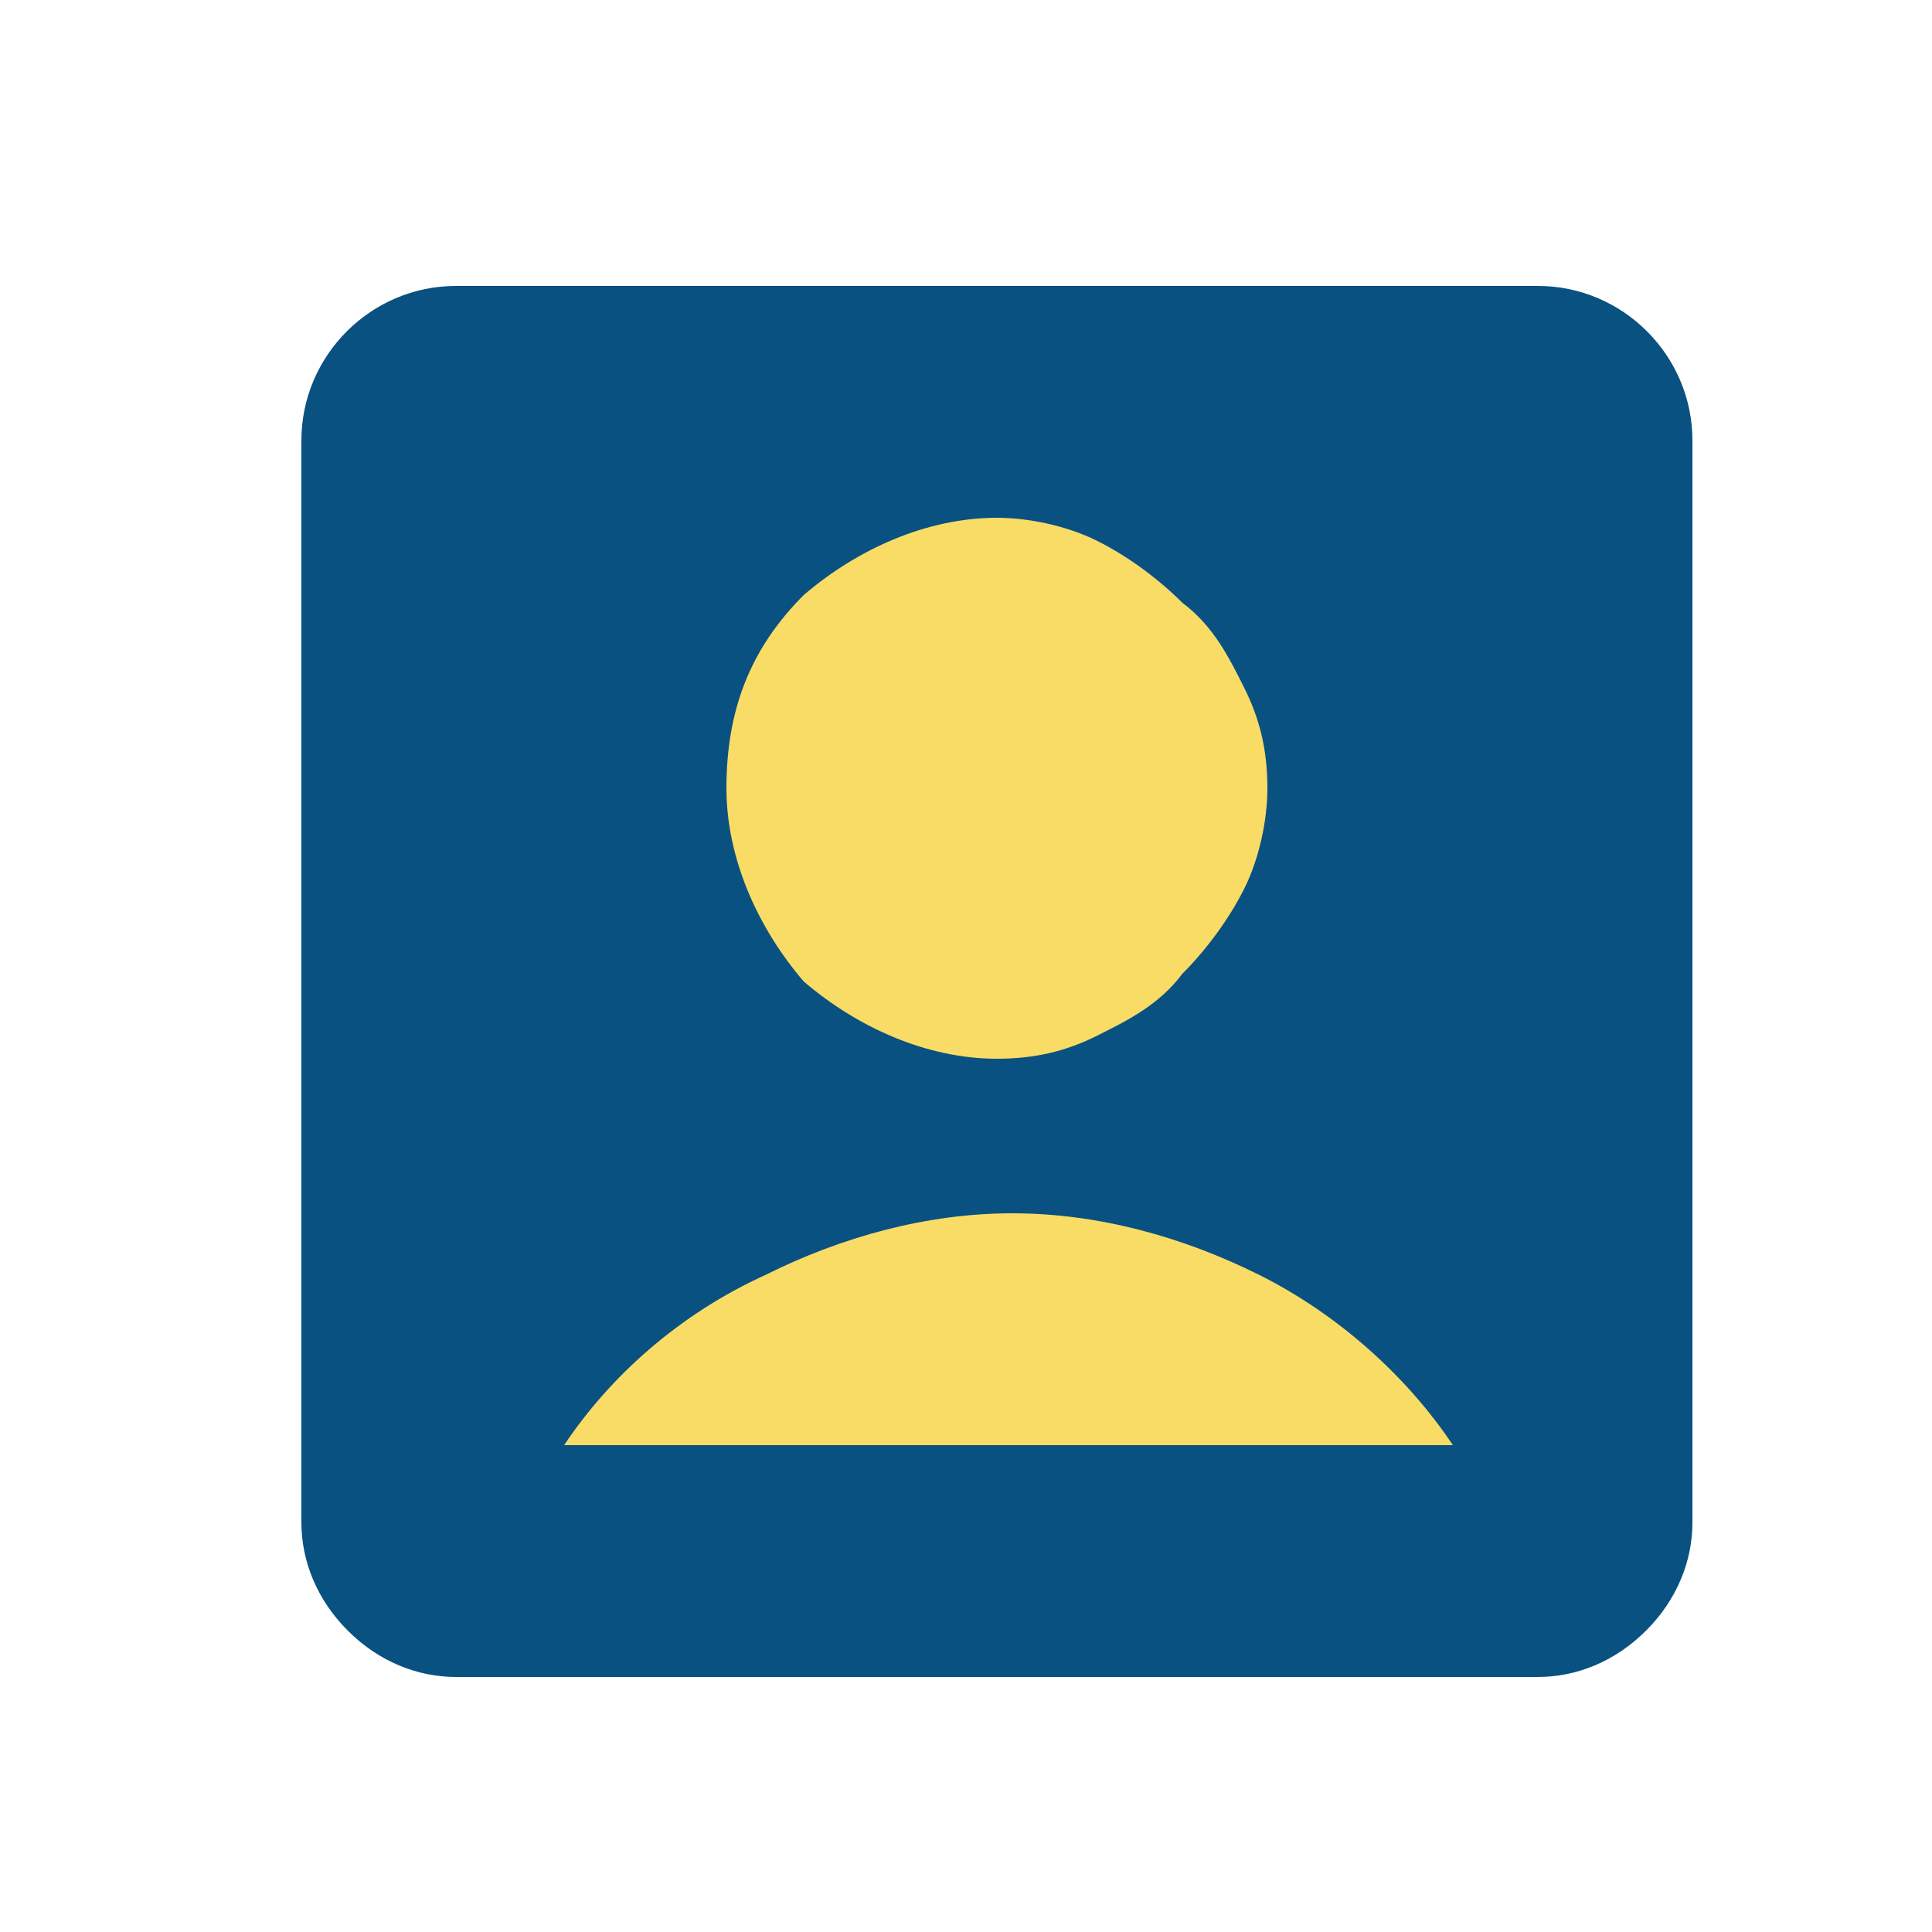 <?xml version="1.0" encoding="utf-8"?>
<!-- Generator: Adobe Illustrator 24.2.0, SVG Export Plug-In . SVG Version: 6.00 Build 0)  -->
<svg version="1.1" id="Layer_1" xmlns="http://www.w3.org/2000/svg" xmlns:xlink="http://www.w3.org/1999/xlink" x="0px" y="0px"
	 width="25px" height="25px" viewBox="0 0 25 25" style="enable-background:new 0 0 25 25;" xml:space="preserve">
<style type="text/css">
	.st0{fill:#F9DC66;}
	.st1{fill:#095181;}
</style>
<rect x="6" y="6" class="st0" width="13.7" height="14.3"/>
<path class="st1" d="M3.9,5.7c0-1.1,0.9-2,2-2h14c1.1,0,2,0.9,2,2v14c0,0.5-0.2,1-0.6,1.4c-0.4,0.4-0.9,0.6-1.4,0.6h-14
	c-0.5,0-1-0.2-1.4-0.6c-0.4-0.4-0.6-0.9-0.6-1.4V5.7z M7.3,18.7h11.5c-0.6-0.9-1.5-1.7-2.5-2.2c-1-0.5-2.1-0.8-3.2-0.8
	c-1.1,0-2.2,0.3-3.2,0.8C8.8,17,7.9,17.8,7.3,18.7z M12.9,13.7c0.5,0,0.9-0.1,1.3-0.3c0.4-0.2,0.8-0.4,1.1-0.8
	c0.3-0.3,0.6-0.7,0.8-1.1c0.2-0.4,0.3-0.9,0.3-1.3c0-0.5-0.1-0.9-0.3-1.3c-0.2-0.4-0.4-0.8-0.8-1.1c-0.3-0.3-0.7-0.6-1.1-0.8
	c-0.4-0.2-0.9-0.3-1.3-0.3c-0.9,0-1.8,0.4-2.5,1c-0.7,0.7-1,1.5-1,2.5c0,0.9,0.4,1.8,1,2.5C11.1,13.3,12,13.7,12.9,13.7z"/>
</svg>

